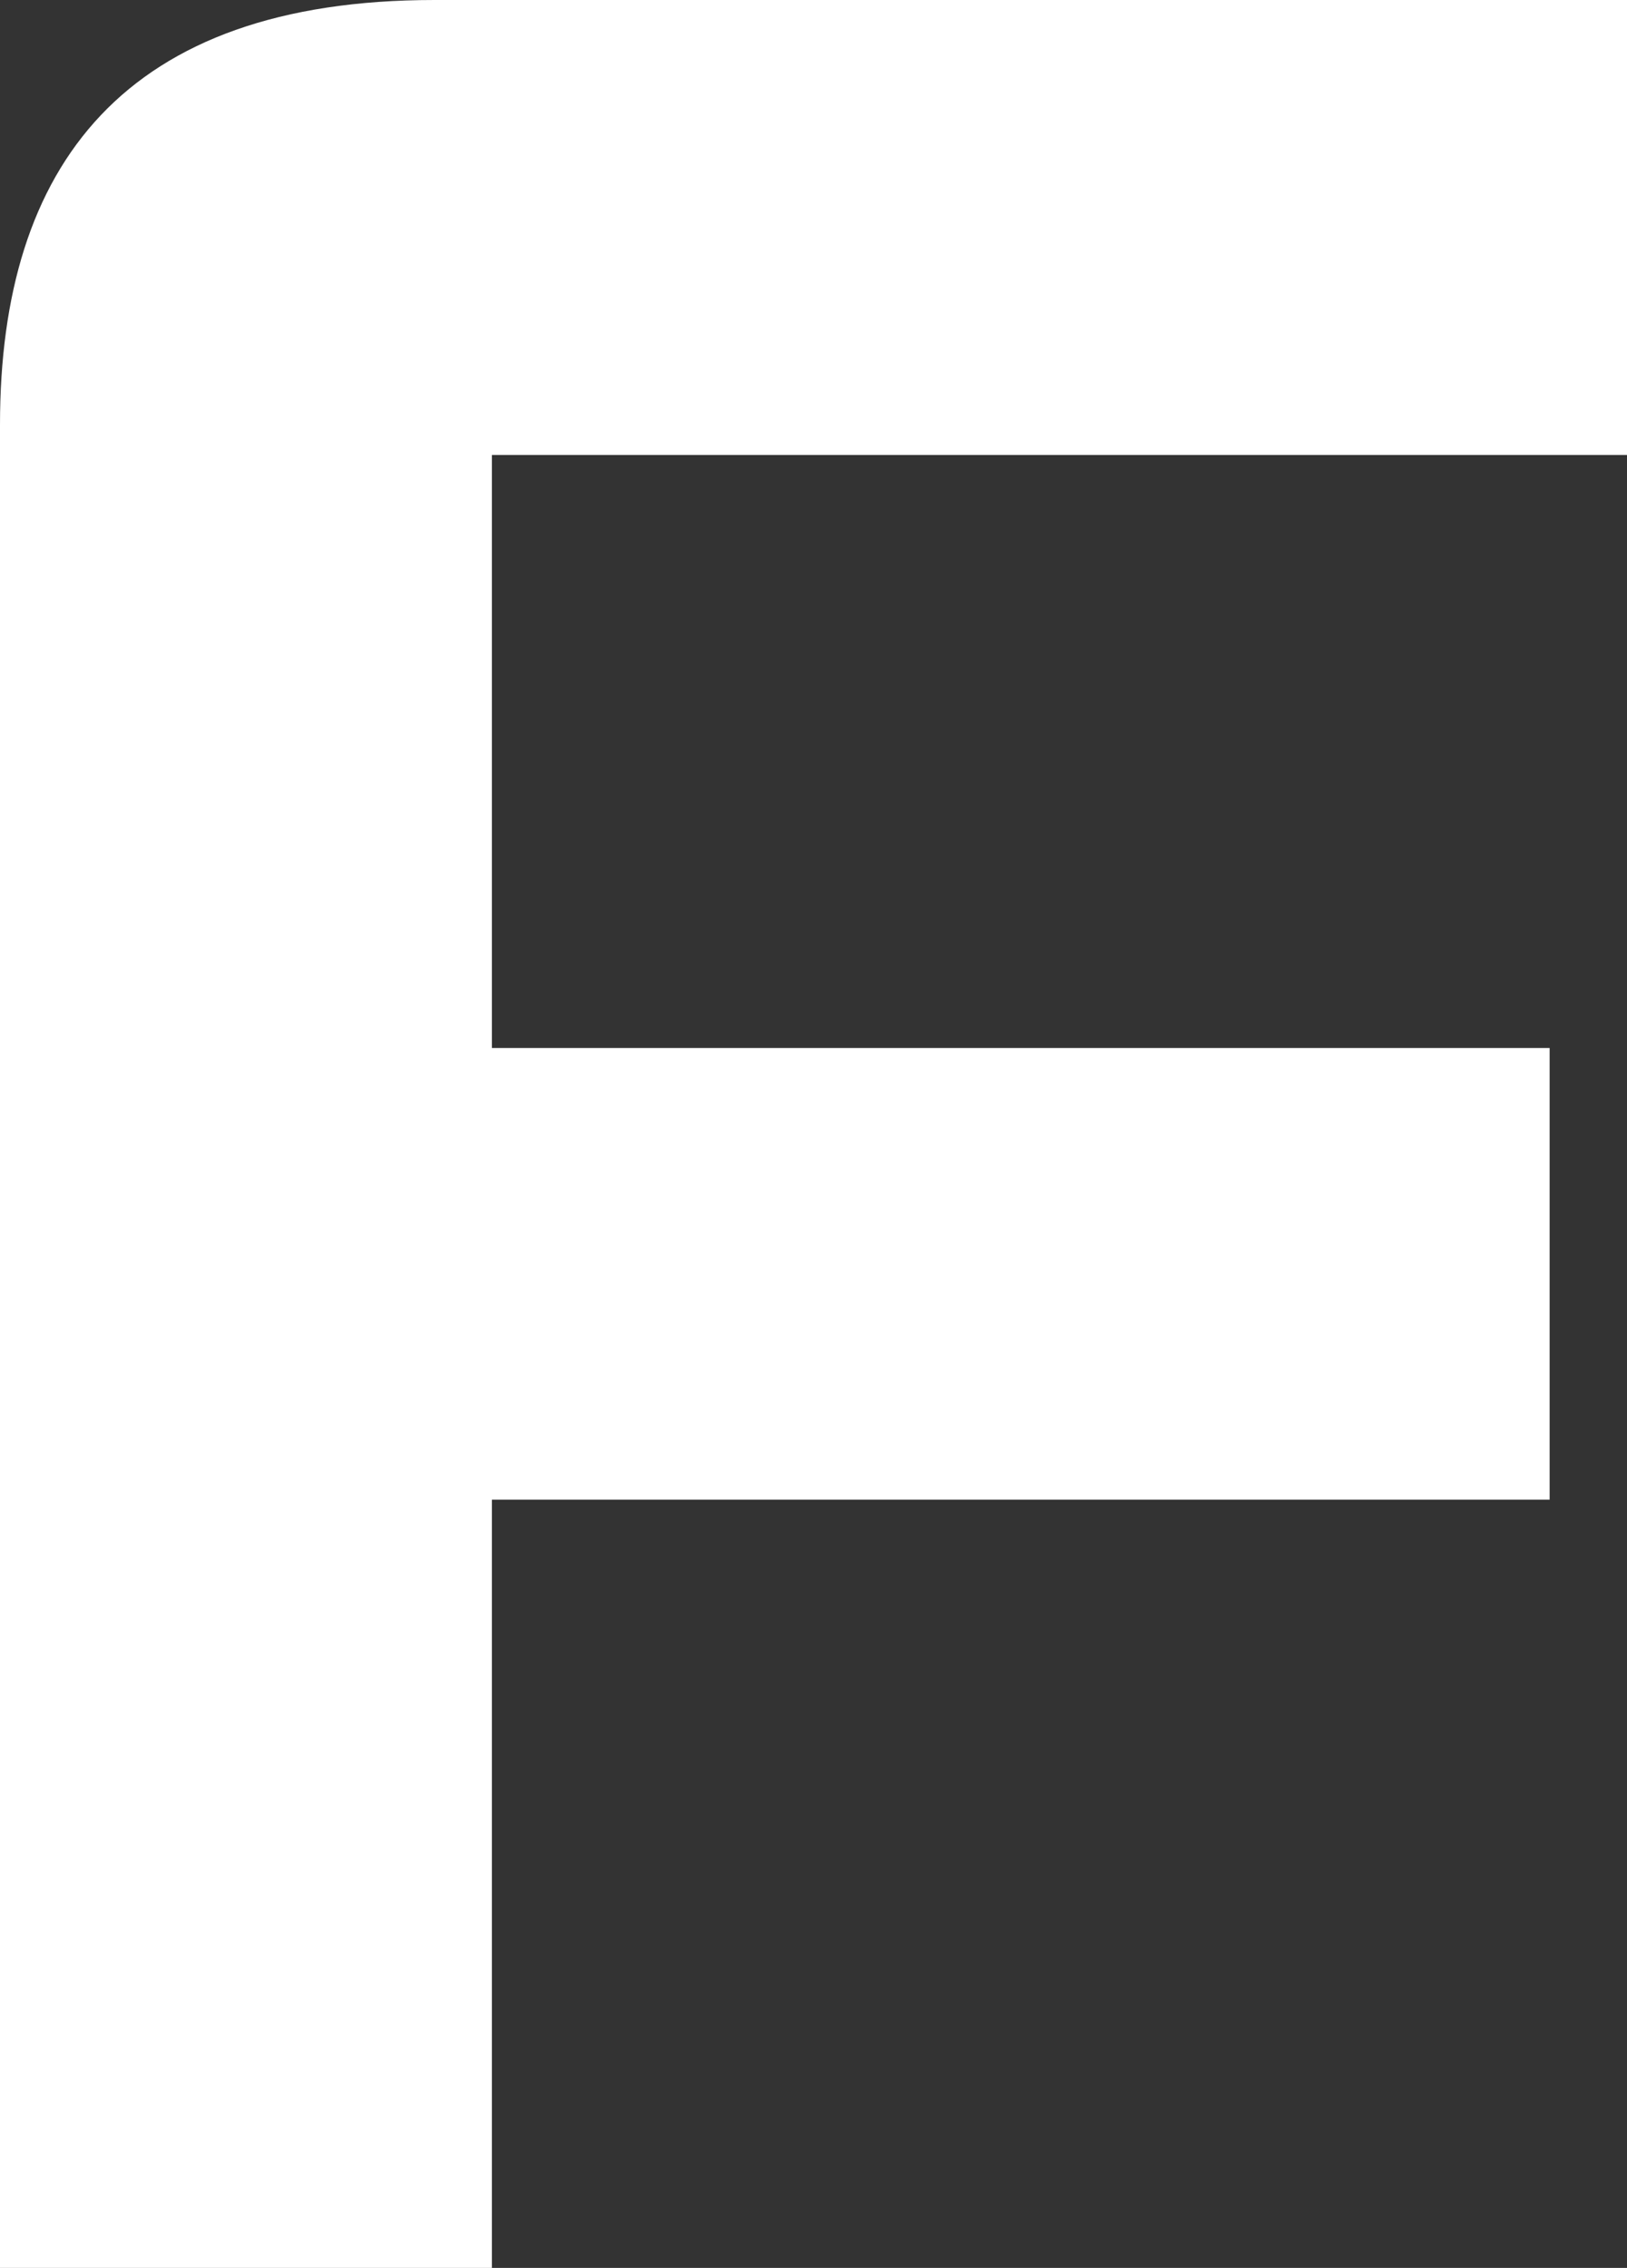<?xml version="1.0" encoding="UTF-8"?>
<svg xmlns="http://www.w3.org/2000/svg" xmlns:xlink="http://www.w3.org/1999/xlink" width="99.412" height="138.534" viewBox="0 0 99.412 138.534">
  <rect x="0" y="0" width="99.412" height="138.534" fill="#333333" stroke="none"/>
  <defs>
    <clipPath id="clip-path">
      <path id="Tracé_662" data-name="Tracé 662" d="M0,44.642H99.412V-93.892H0Z" transform="translate(0 93.892)" fill="#fff"></path>
    </clipPath>
  </defs>
  <g id="Groupe_408" data-name="Groupe 408" transform="translate(0 93.892)">
    <g id="Groupe_407" data-name="Groupe 407" transform="translate(0 -93.892)" clip-path="url(#clip-path)">
      <path id="Tracé_661" data-name="Tracé 661" d="M0,44.642v-112.6C0-83.8,7.609-93.892,26.549-93.892H99.412V-66.1H30.054v36.223H94.685v27.59H30.054V44.642Z" transform="translate(0 93.892)" fill="#fff"></path>
    </g>
  </g>
</svg>
